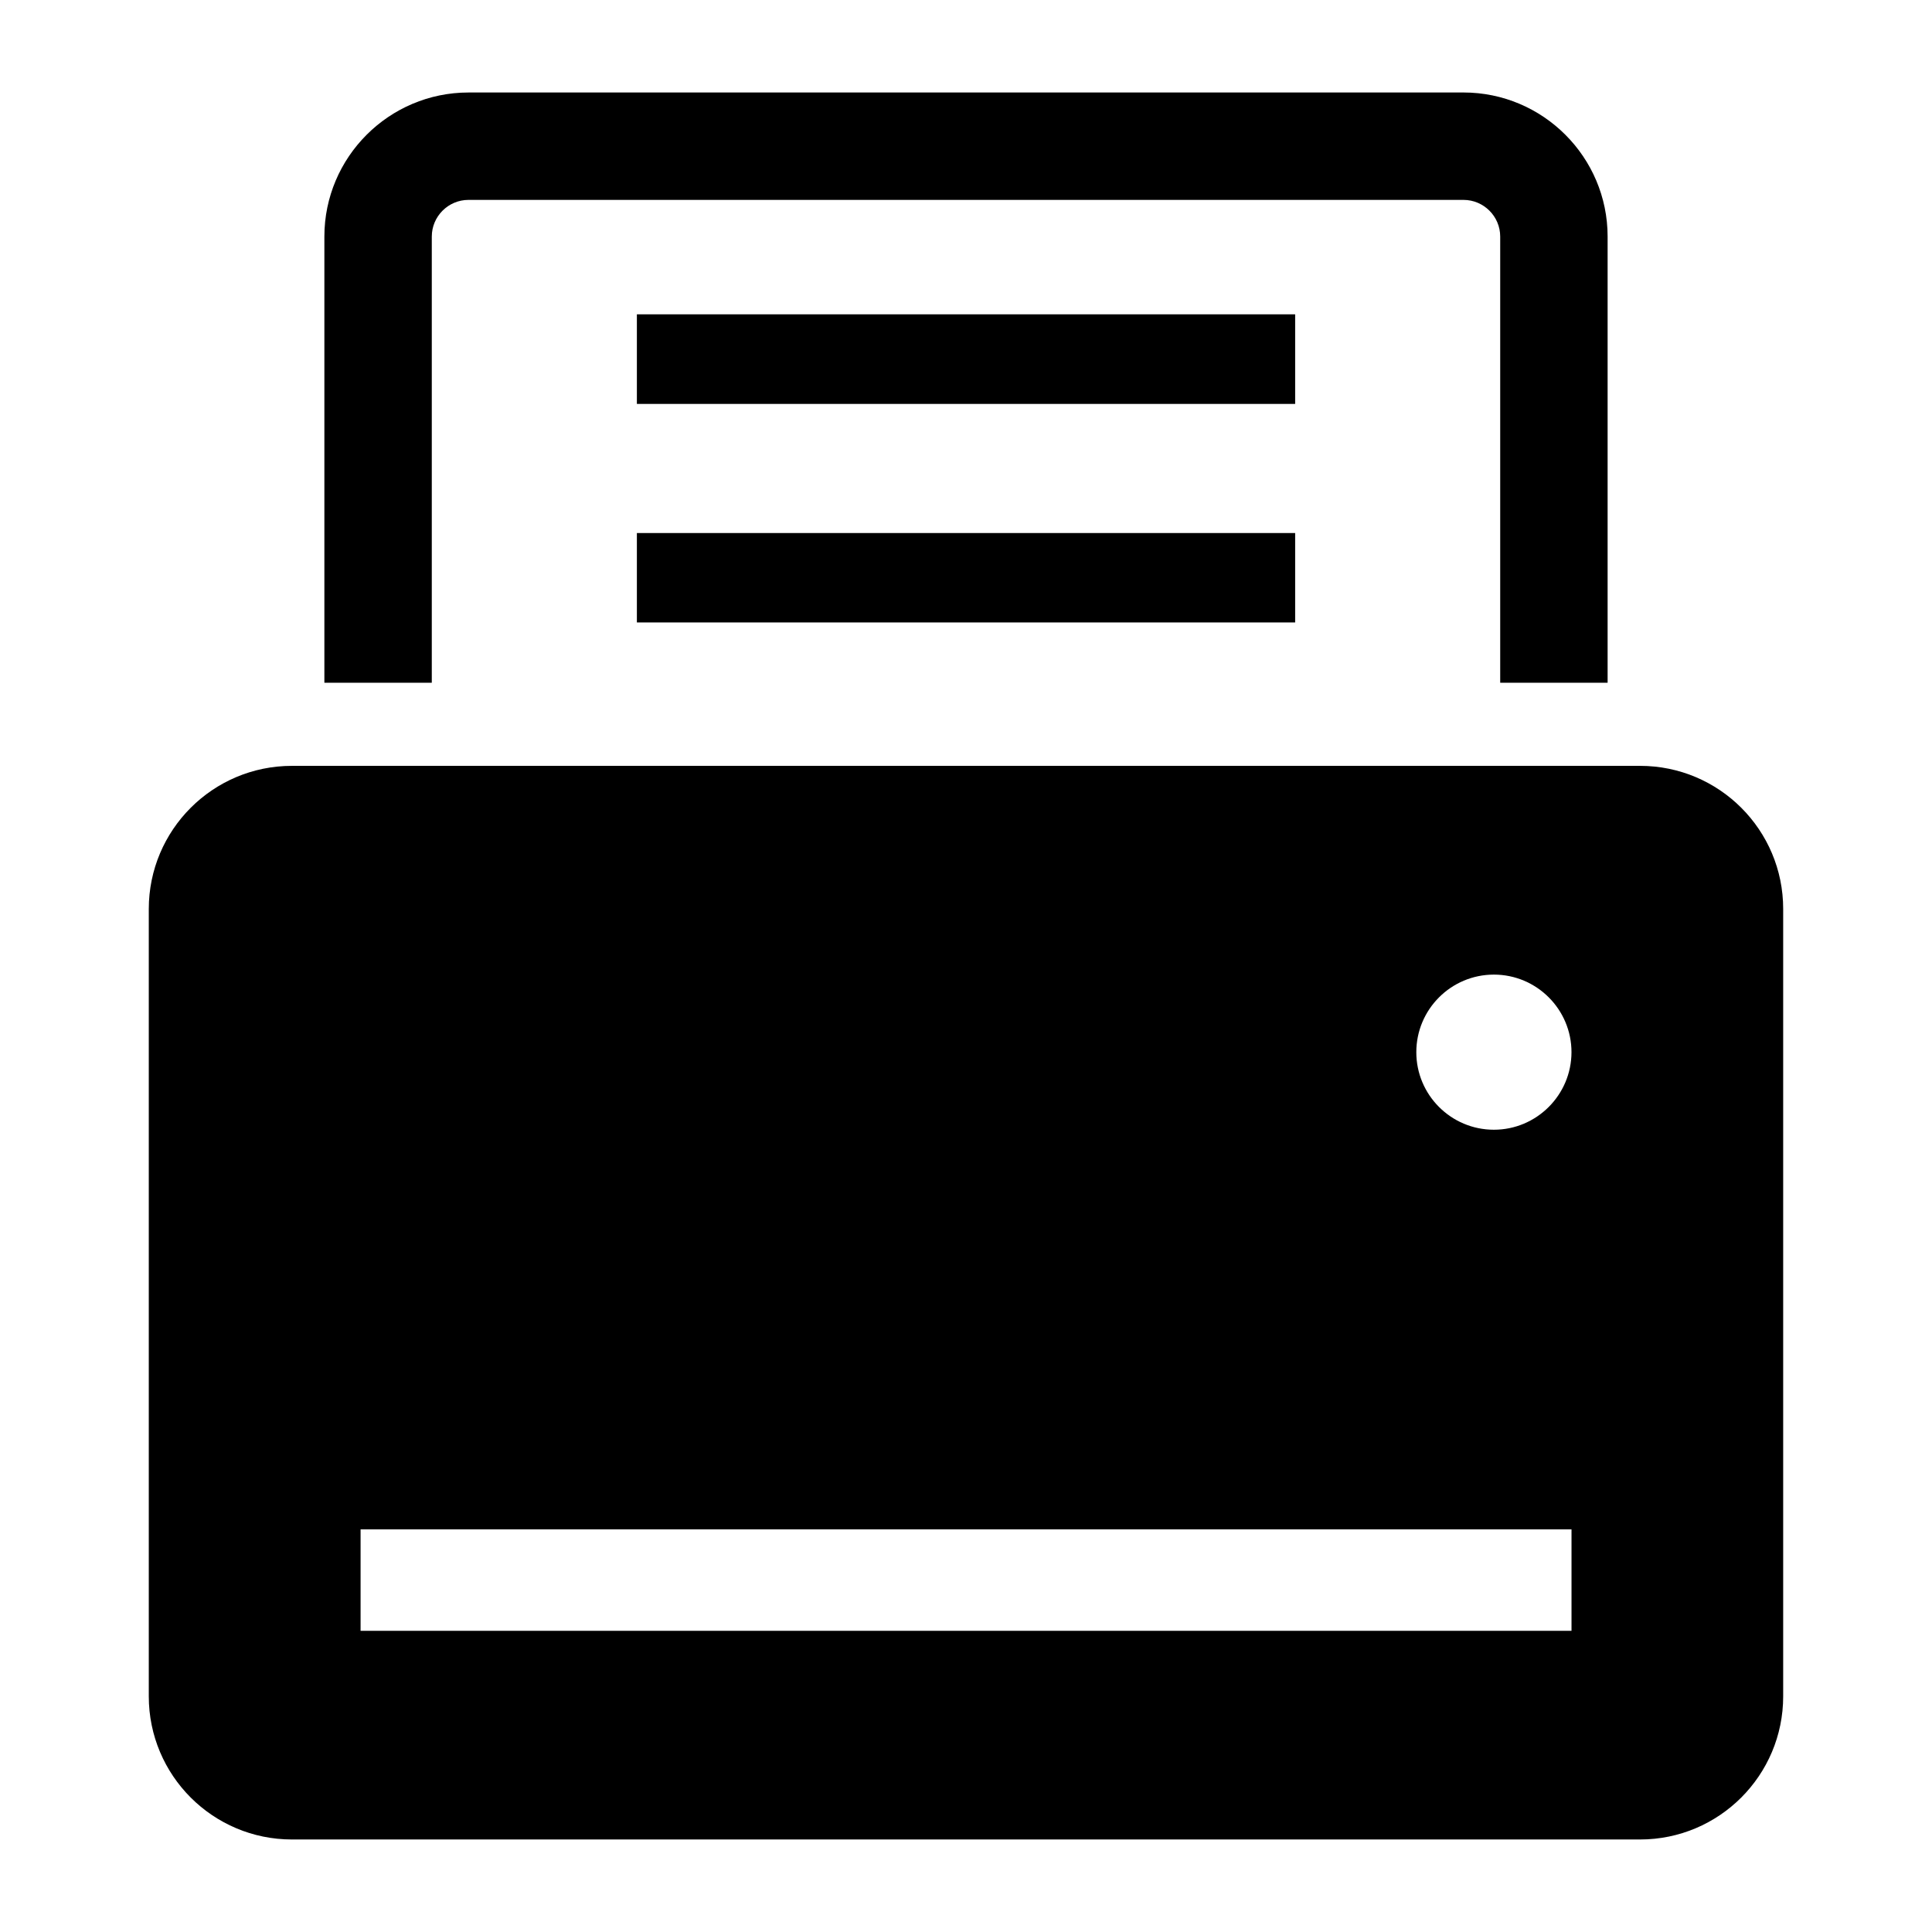 <?xml version="1.0" encoding="UTF-8"?>
<!-- The Best Svg Icon site in the world: iconSvg.co, Visit us! https://iconsvg.co -->
<svg fill="#000000" width="800px" height="800px" version="1.1" viewBox="144 144 512 512" xmlns="http://www.w3.org/2000/svg">
 <g>
  <path d="m312.78 227.3h174.45v23.742h-174.45z"/>
  <path d="m312.78 285.26h174.45v23.695h-174.45z"/>
  <path d="m578.63 346.96h-357.26c-20.957 0-37.941 16.988-37.941 37.941v208.64c0 20.957 16.988 37.941 37.941 37.941h357.25c20.957 0 37.941-16.988 37.941-37.941v-208.64c0.016-20.953-16.973-37.941-37.93-37.941zm-18.184 229.22h-320.89v-26.875h320.91v26.875zm-20.547-132.79c-11.352 0-20.562-9.211-20.562-20.547 0-11.352 9.211-20.562 20.562-20.562 11.336 0 20.562 9.211 20.562 20.562-0.016 11.336-9.242 20.547-20.562 20.547z"/>
  <path d="m258.43 206.69c0-5.336 4.359-9.715 9.73-9.715h263.68c5.367 0 9.73 4.375 9.73 9.715v118.25h28.465v-118.25c0-21.051-17.145-38.18-38.195-38.18l-263.68 0.004c-21.047 0-38.195 17.129-38.195 38.176v118.25h28.465z"/>
 </g>
</svg>